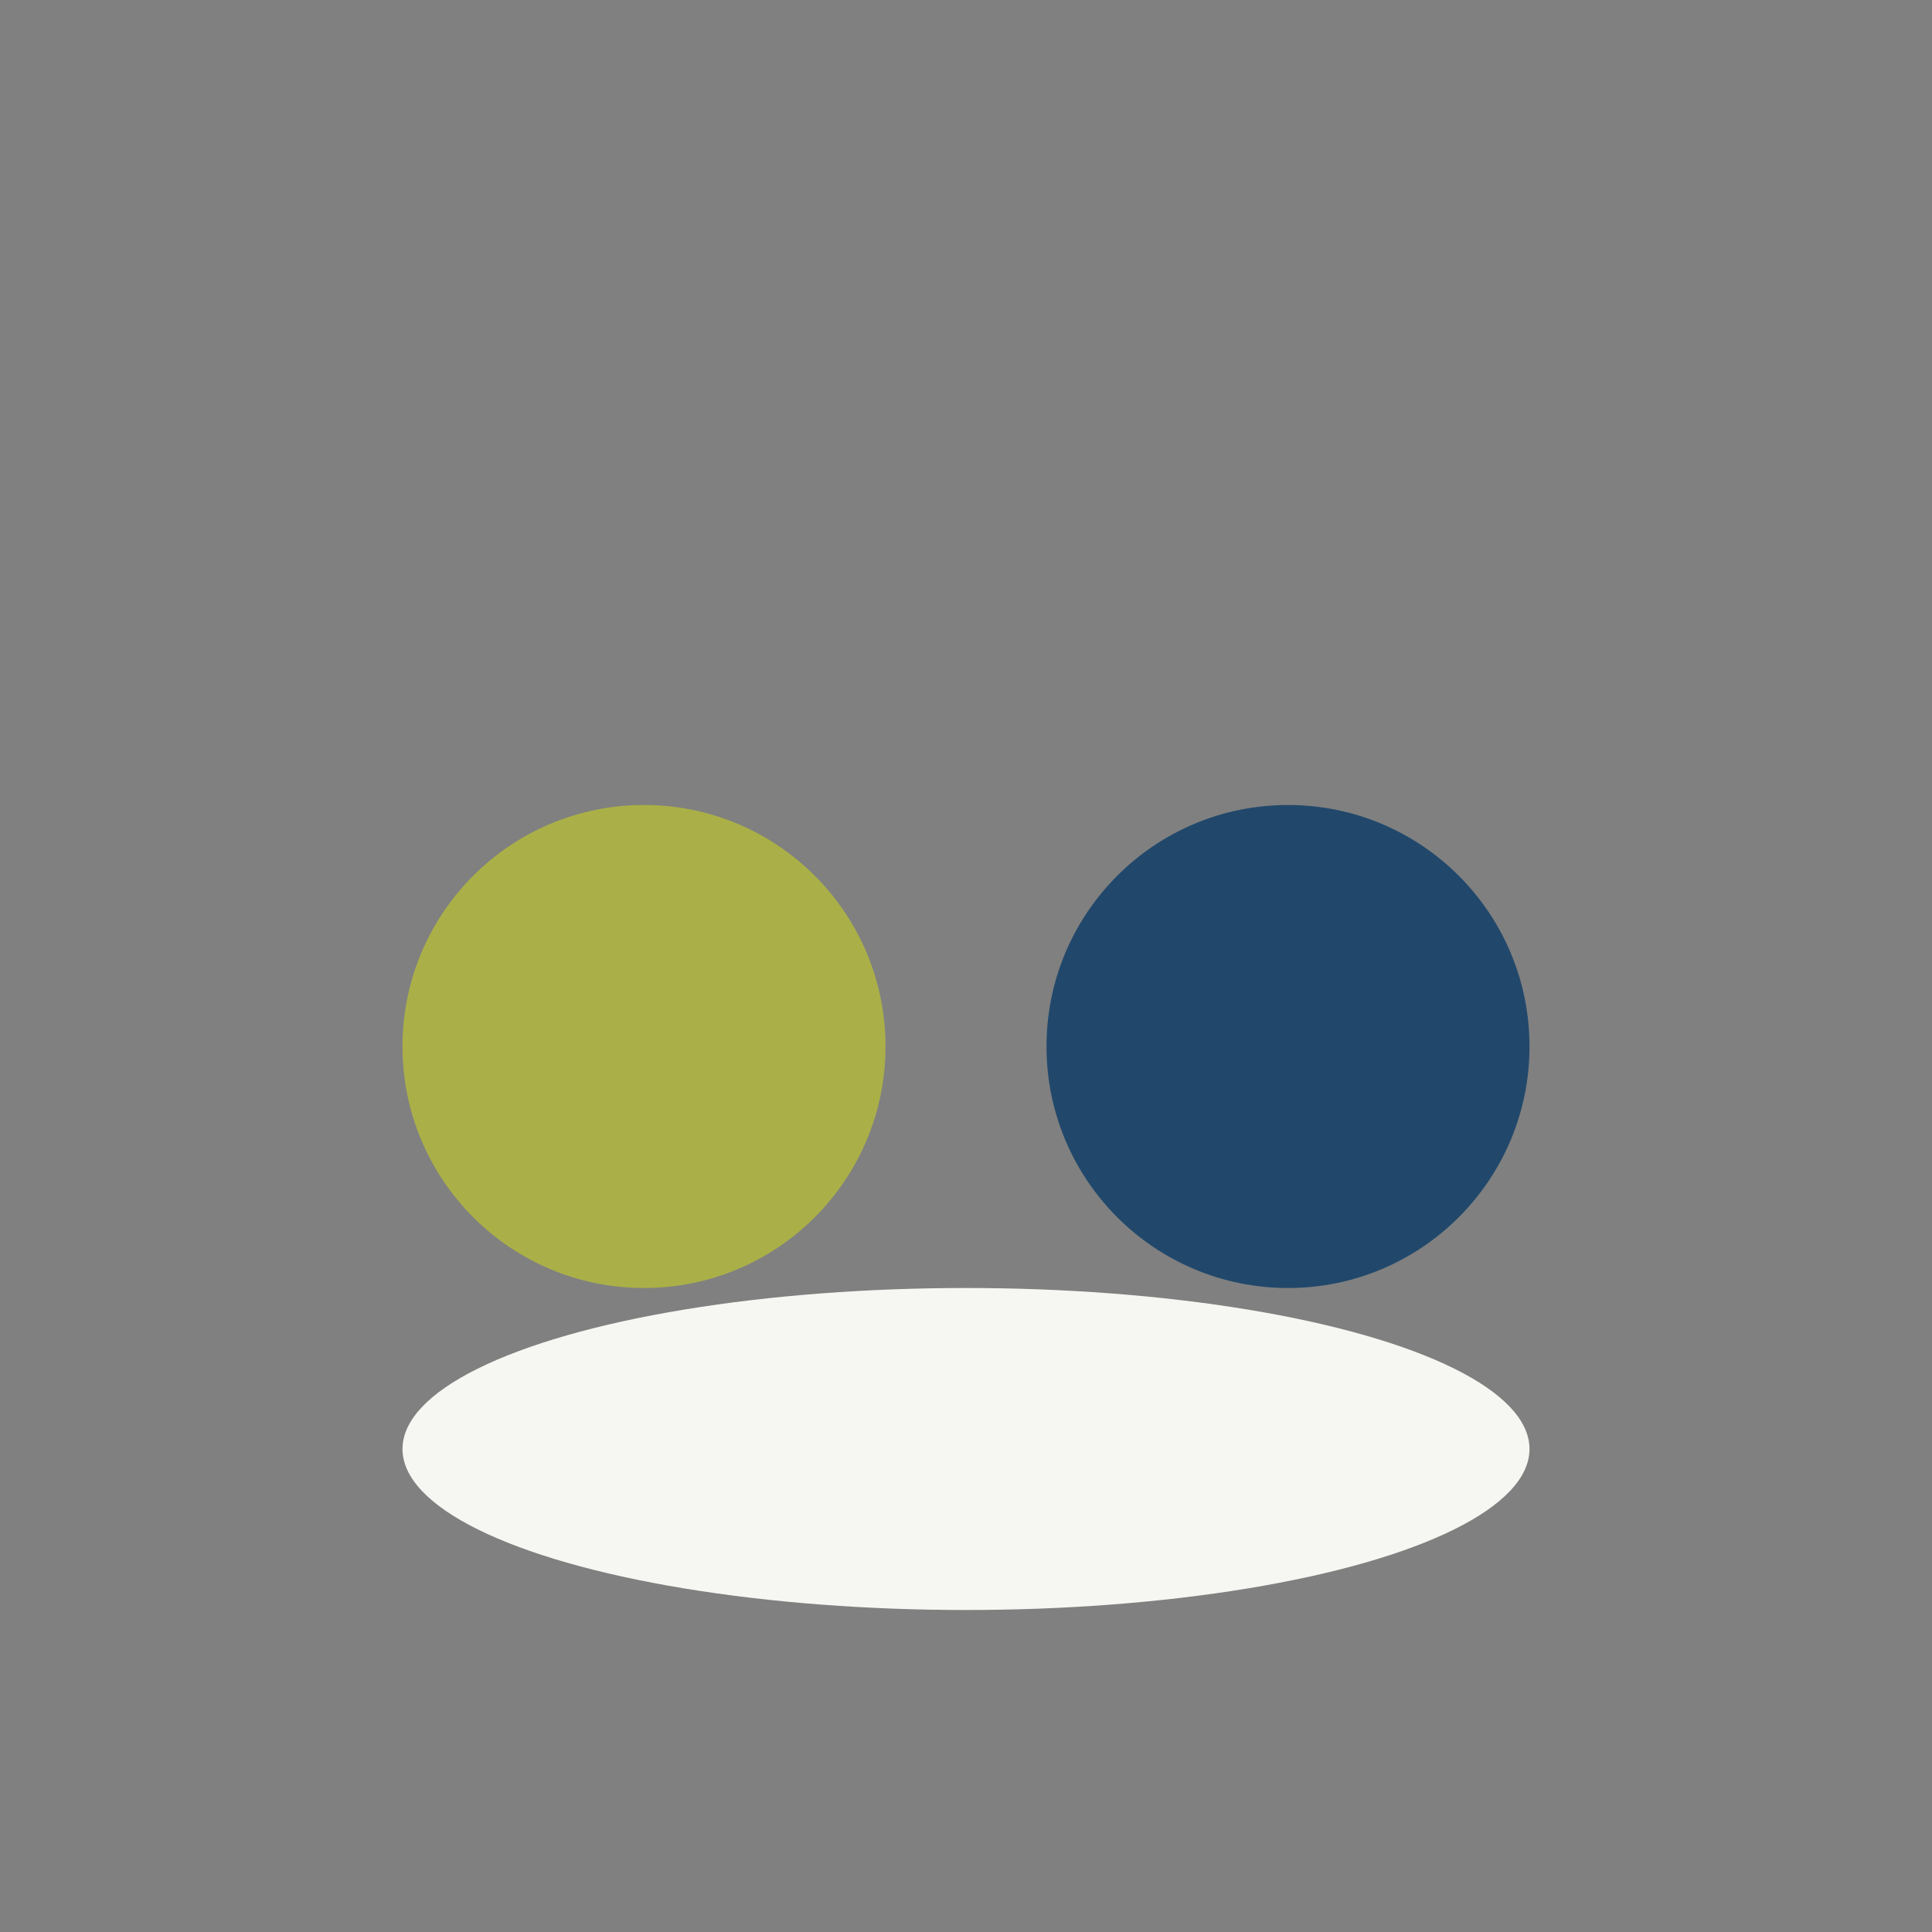<?xml version="1.0" encoding="UTF-8"?>
<svg xmlns="http://www.w3.org/2000/svg" width="24" height="24" viewBox="0 0 24 24"><rect x="0" y="0" width="24" height="24" fill="#808080" stroke="none"/><circle cx="8" cy="13" r="3" fill="#AAB047"/><circle cx="16" cy="13" r="3" fill="#21486B"/><ellipse cx="12" cy="18" rx="7" ry="2" fill="#F6F7F2"/></svg>